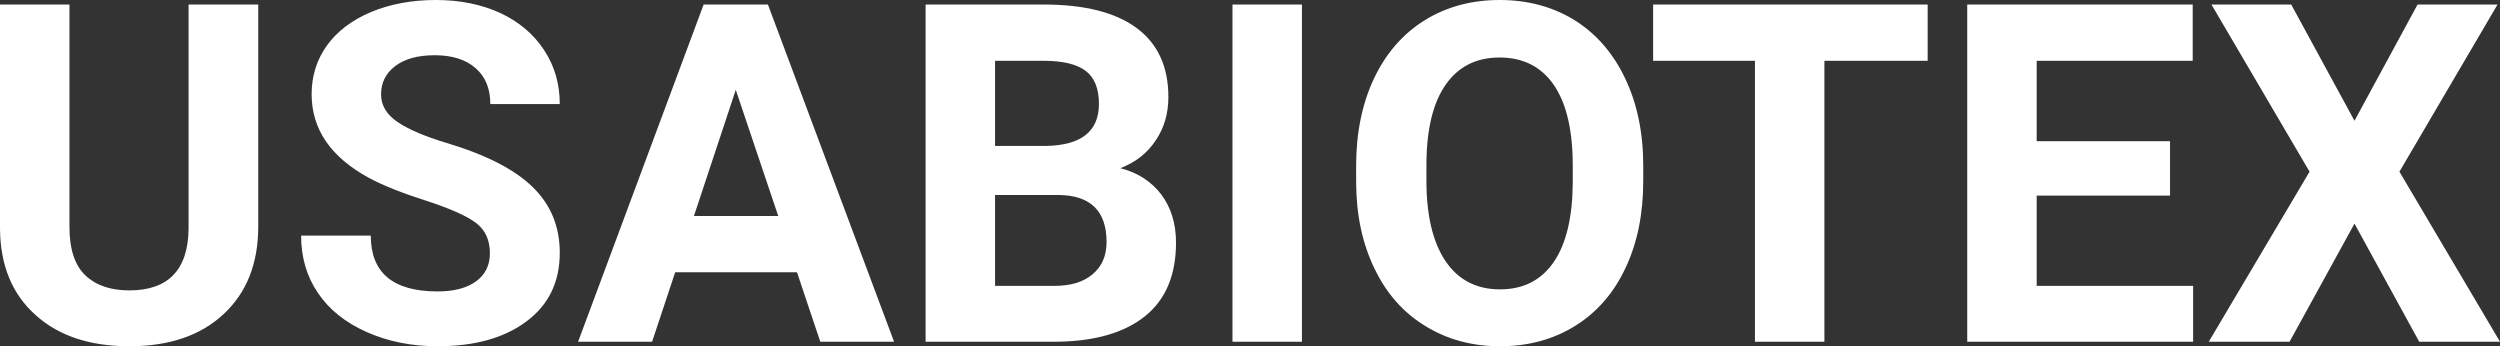 <?xml version="1.0" encoding="UTF-8" standalone="yes"?>
<svg xmlns="http://www.w3.org/2000/svg" width="100%" height="100%" viewBox="0 0 121.3 16.801" fill="#FFFFFF">
  <rect x="0" y="0" width="121.3" height="16.801" fill="#333333" stroke="none"/>
  <path d="M9.15 0.22L12.53 0.22L12.53 10.99Q12.53 13.68 10.85 15.24Q9.18 16.80 6.27 16.80L6.27 16.80Q3.40 16.80 1.72 15.28Q0.03 13.77 0 11.12L0 11.12L0 0.22L3.37 0.22L3.37 11.02Q3.37 12.62 4.14 13.36Q4.91 14.09 6.27 14.09L6.27 14.09Q9.11 14.09 9.15 11.11L9.15 11.11L9.15 0.22ZM23.77 12.29L23.77 12.29Q23.77 11.33 23.10 10.82Q22.43 10.31 20.68 9.74Q18.92 9.18 17.90 8.63L17.90 8.63Q15.12 7.12 15.12 4.57L15.12 4.57Q15.12 3.25 15.86 2.21Q16.61 1.17 18.01 0.58Q19.41 0 21.15 0L21.15 0Q22.90 0 24.27 0.63Q25.64 1.27 26.40 2.43Q27.16 3.58 27.16 5.05L27.16 5.05L23.79 5.05Q23.79 3.93 23.08 3.31Q22.37 2.68 21.09 2.68L21.09 2.68Q19.86 2.68 19.17 3.21Q18.49 3.73 18.49 4.58L18.49 4.58Q18.49 5.38 19.29 5.92Q20.09 6.46 21.65 6.93L21.65 6.93Q24.53 7.79 25.84 9.07Q27.16 10.35 27.16 12.26L27.16 12.26Q27.16 14.39 25.55 15.59Q23.94 16.80 21.23 16.80L21.23 16.80Q19.34 16.80 17.79 16.11Q16.24 15.42 15.43 14.22Q14.61 13.02 14.61 11.43L14.61 11.43L17.99 11.43Q17.99 14.14 21.23 14.14L21.23 14.14Q22.43 14.14 23.10 13.65Q23.77 13.16 23.77 12.29ZM39.80 16.58L38.67 13.21L32.76 13.21L31.64 16.58L28.05 16.58L34.14 0.22L37.26 0.22L43.38 16.58L39.80 16.58ZM35.70 4.36L33.67 10.48L37.76 10.48L35.70 4.36ZM51.27 16.58L44.91 16.58L44.91 0.22L50.64 0.22Q53.61 0.22 55.15 1.36Q56.69 2.50 56.69 4.71L56.69 4.71Q56.69 5.91 56.07 6.82Q55.46 7.74 54.36 8.16L54.36 8.16Q55.61 8.48 56.34 9.43Q57.06 10.39 57.06 11.77L57.06 11.77Q57.06 14.13 55.56 15.34Q54.05 16.55 51.27 16.58L51.27 16.58ZM51.37 9.46L48.28 9.46L48.28 13.87L51.17 13.87Q52.36 13.87 53.02 13.30Q53.69 12.74 53.69 11.74L53.69 11.74Q53.69 9.49 51.37 9.46L51.37 9.46ZM48.28 2.95L48.28 7.08L50.77 7.08Q53.32 7.03 53.32 5.04L53.32 5.04Q53.32 3.93 52.68 3.44Q52.03 2.95 50.64 2.95L50.64 2.95L48.28 2.95ZM63.17 0.22L63.17 16.58L59.80 16.58L59.80 0.22L63.17 0.22ZM79.73 8.04L79.73 8.77Q79.73 11.19 78.87 13.00Q78.02 14.82 76.43 15.81Q74.84 16.80 72.78 16.80L72.78 16.80Q70.75 16.80 69.16 15.82Q67.56 14.85 66.69 13.03Q65.81 11.22 65.80 8.86L65.80 8.86L65.80 8.05Q65.80 5.64 66.67 3.80Q67.54 1.97 69.13 0.98Q70.72 0 72.76 0Q74.81 0 76.40 0.98Q77.98 1.97 78.85 3.80Q79.73 5.64 79.73 8.04L79.73 8.04ZM76.31 8.83L76.31 8.03Q76.31 5.46 75.39 4.12Q74.47 2.79 72.76 2.79L72.76 2.79Q71.07 2.79 70.15 4.10Q69.22 5.42 69.21 7.97L69.21 7.97L69.21 8.77Q69.21 11.28 70.13 12.66Q71.06 14.04 72.78 14.04L72.78 14.04Q74.48 14.04 75.39 12.71Q76.30 11.38 76.31 8.83L76.31 8.83ZM93.53 0.22L93.53 2.95L88.52 2.95L88.52 16.58L85.15 16.58L85.15 2.95L80.21 2.95L80.21 0.22L93.53 0.22ZM105.29 6.85L105.29 9.49L98.82 9.49L98.82 13.87L106.41 13.87L106.41 16.58L95.45 16.58L95.45 0.22L106.39 0.22L106.39 2.95L98.82 2.95L98.82 6.85L105.29 6.85ZM111.17 0.22L114.24 5.86L117.30 0.22L121.18 0.22L116.42 8.33L121.30 16.58L117.38 16.58L114.24 10.85L111.09 16.58L107.17 16.58L112.06 8.33L107.30 0.22L111.17 0.22Z" preserveAspectRatio="none"/>
</svg>
